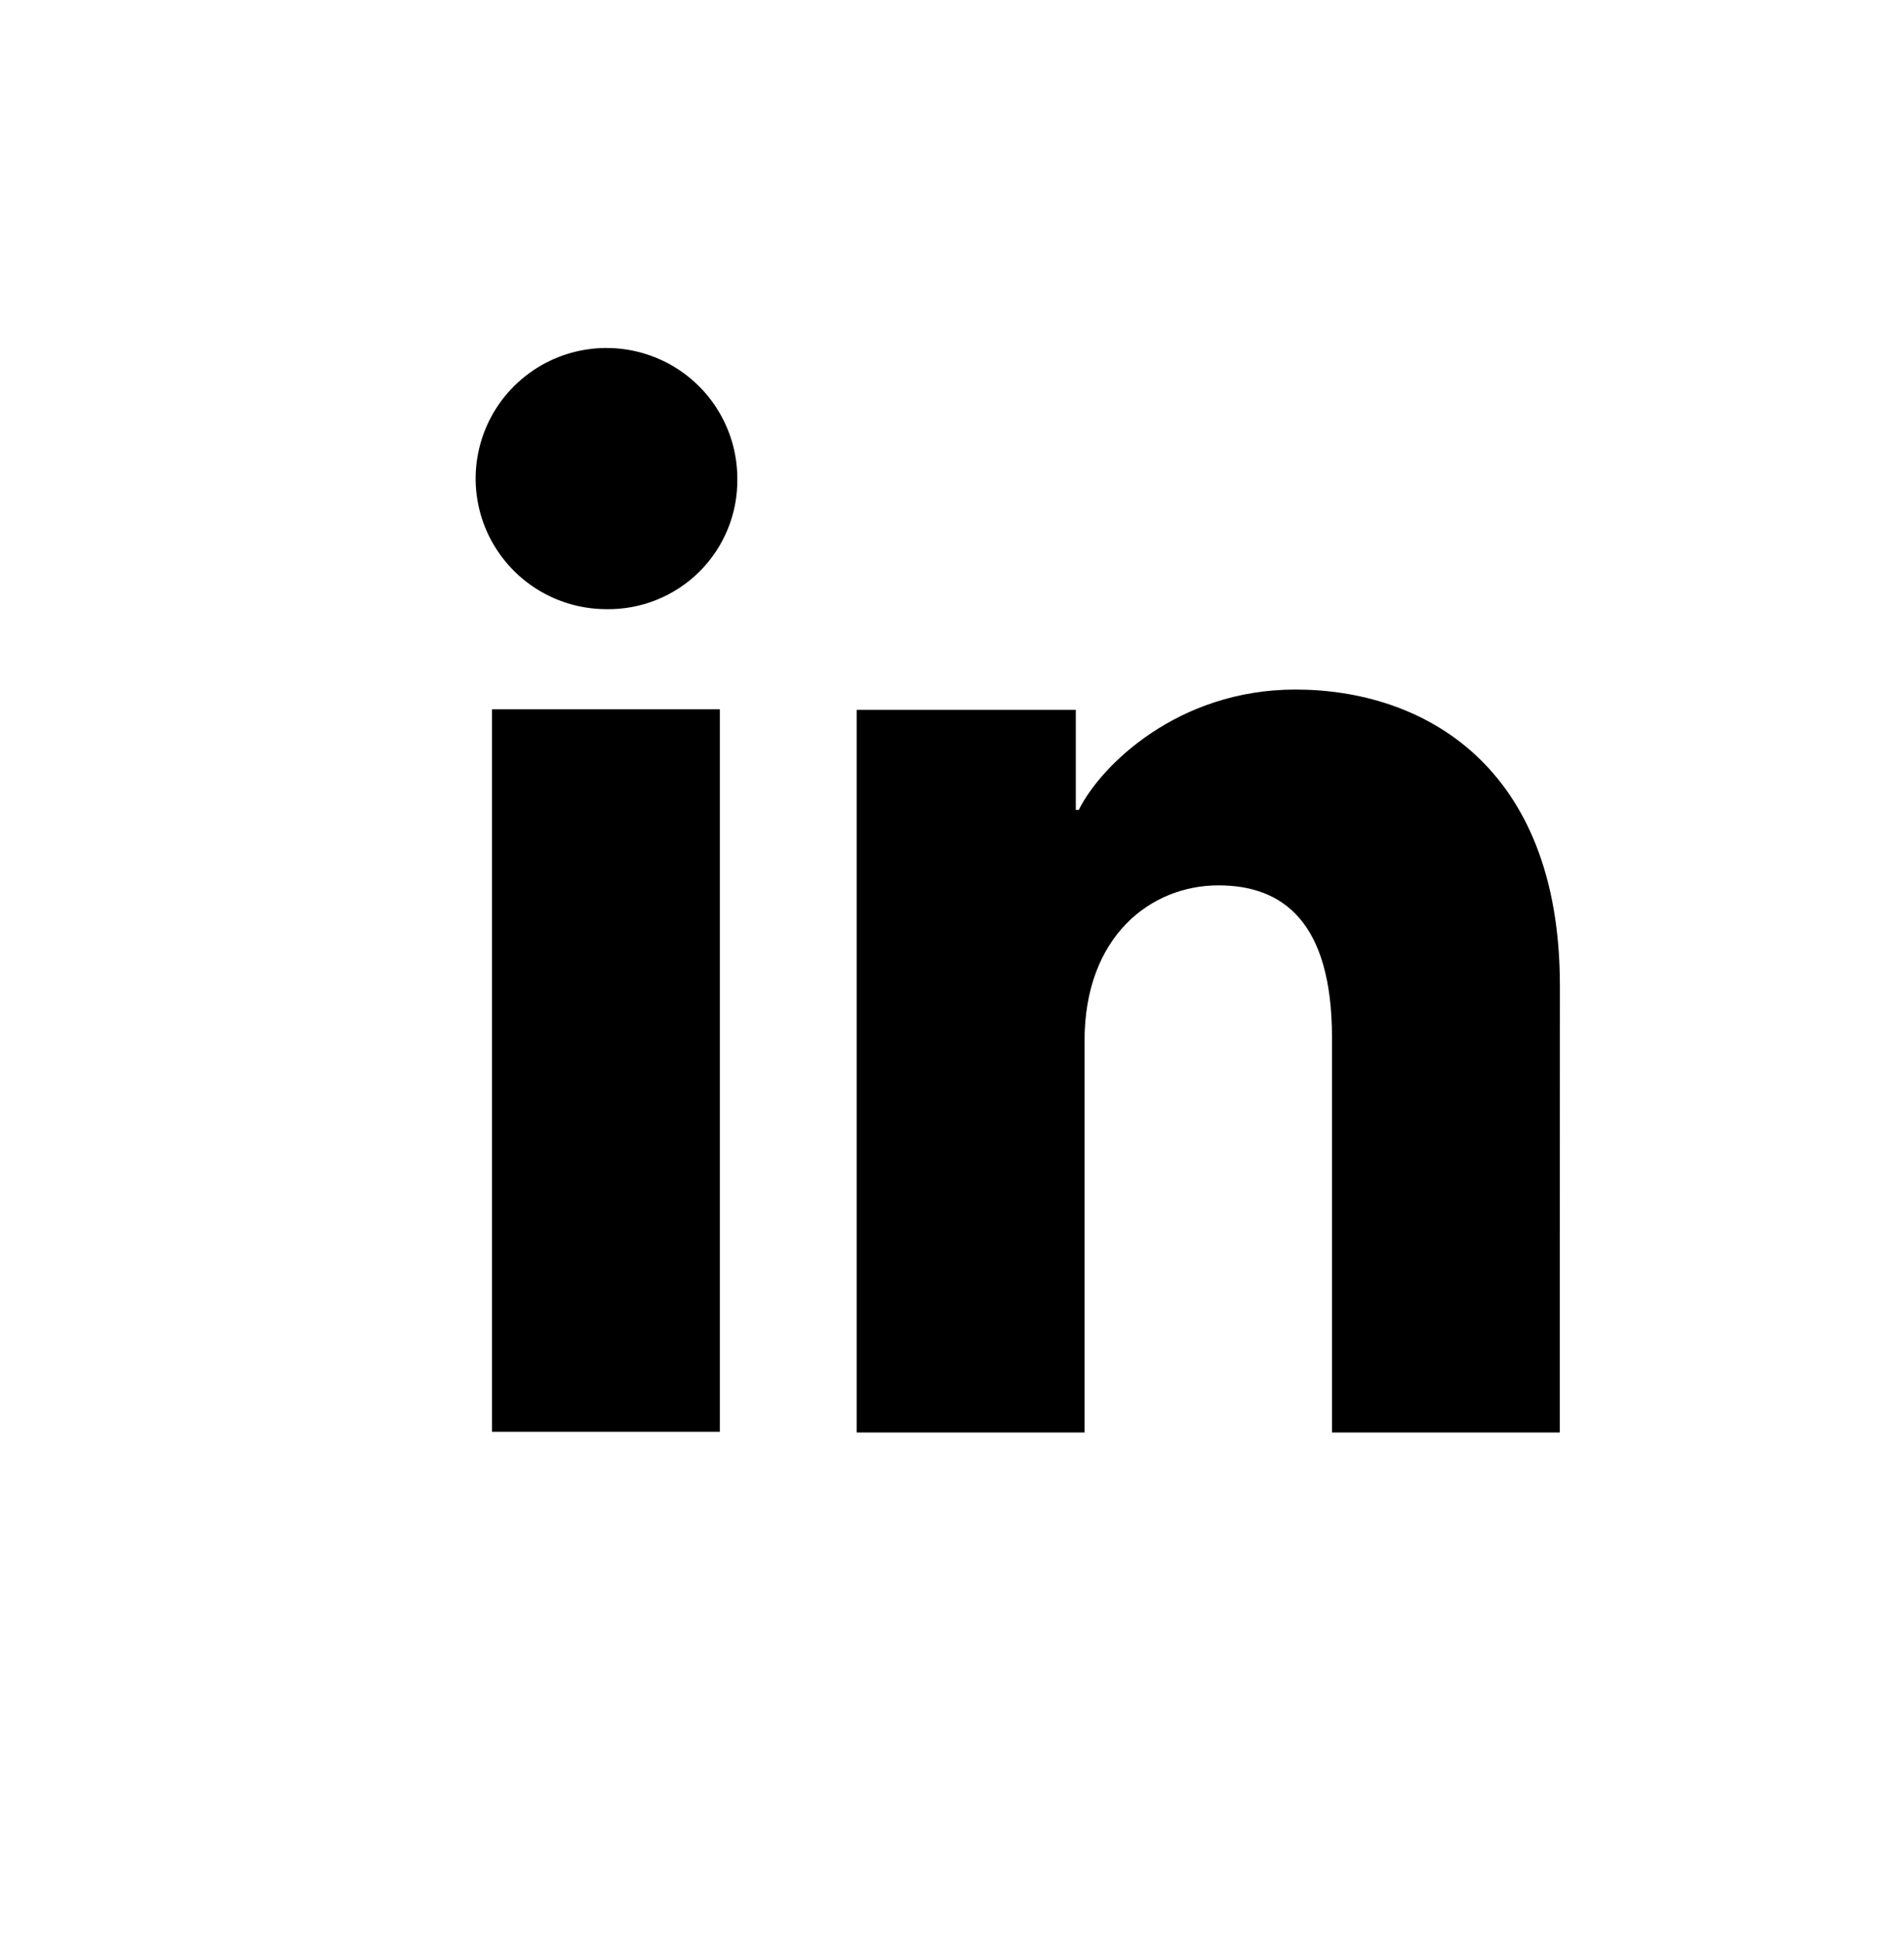 <svg width="52" height="53" viewBox="0 0 52 53" fill="none" xmlns="http://www.w3.org/2000/svg">
<path d="M19.66 39.095H13.436L13.436 19.367H19.66L19.66 39.095ZM16.543 16.633C15.838 16.629 15.149 16.417 14.563 16.022C13.979 15.628 13.524 15.069 13.256 14.417C12.989 13.765 12.921 13.049 13.062 12.358C13.202 11.668 13.544 11.034 14.045 10.538C14.546 10.041 15.183 9.704 15.876 9.568C16.568 9.433 17.286 9.505 17.938 9.776C18.589 10.046 19.146 10.504 19.537 11.09C19.929 11.677 20.137 12.366 20.137 13.07C20.143 13.542 20.055 14.01 19.876 14.447C19.698 14.884 19.433 15.28 19.098 15.613C18.762 15.945 18.363 16.207 17.924 16.382C17.486 16.557 17.016 16.643 16.543 16.633ZM42.599 39.113H36.378V28.335C36.378 25.156 35.024 24.175 33.276 24.175C31.431 24.175 29.62 25.564 29.62 28.415L29.62 39.113H23.396V19.381H29.381V22.115H29.462C30.063 20.902 32.167 18.828 35.378 18.828C38.85 18.828 42.602 20.885 42.602 26.909L42.599 39.113Z" fill="black"/>
</svg>
